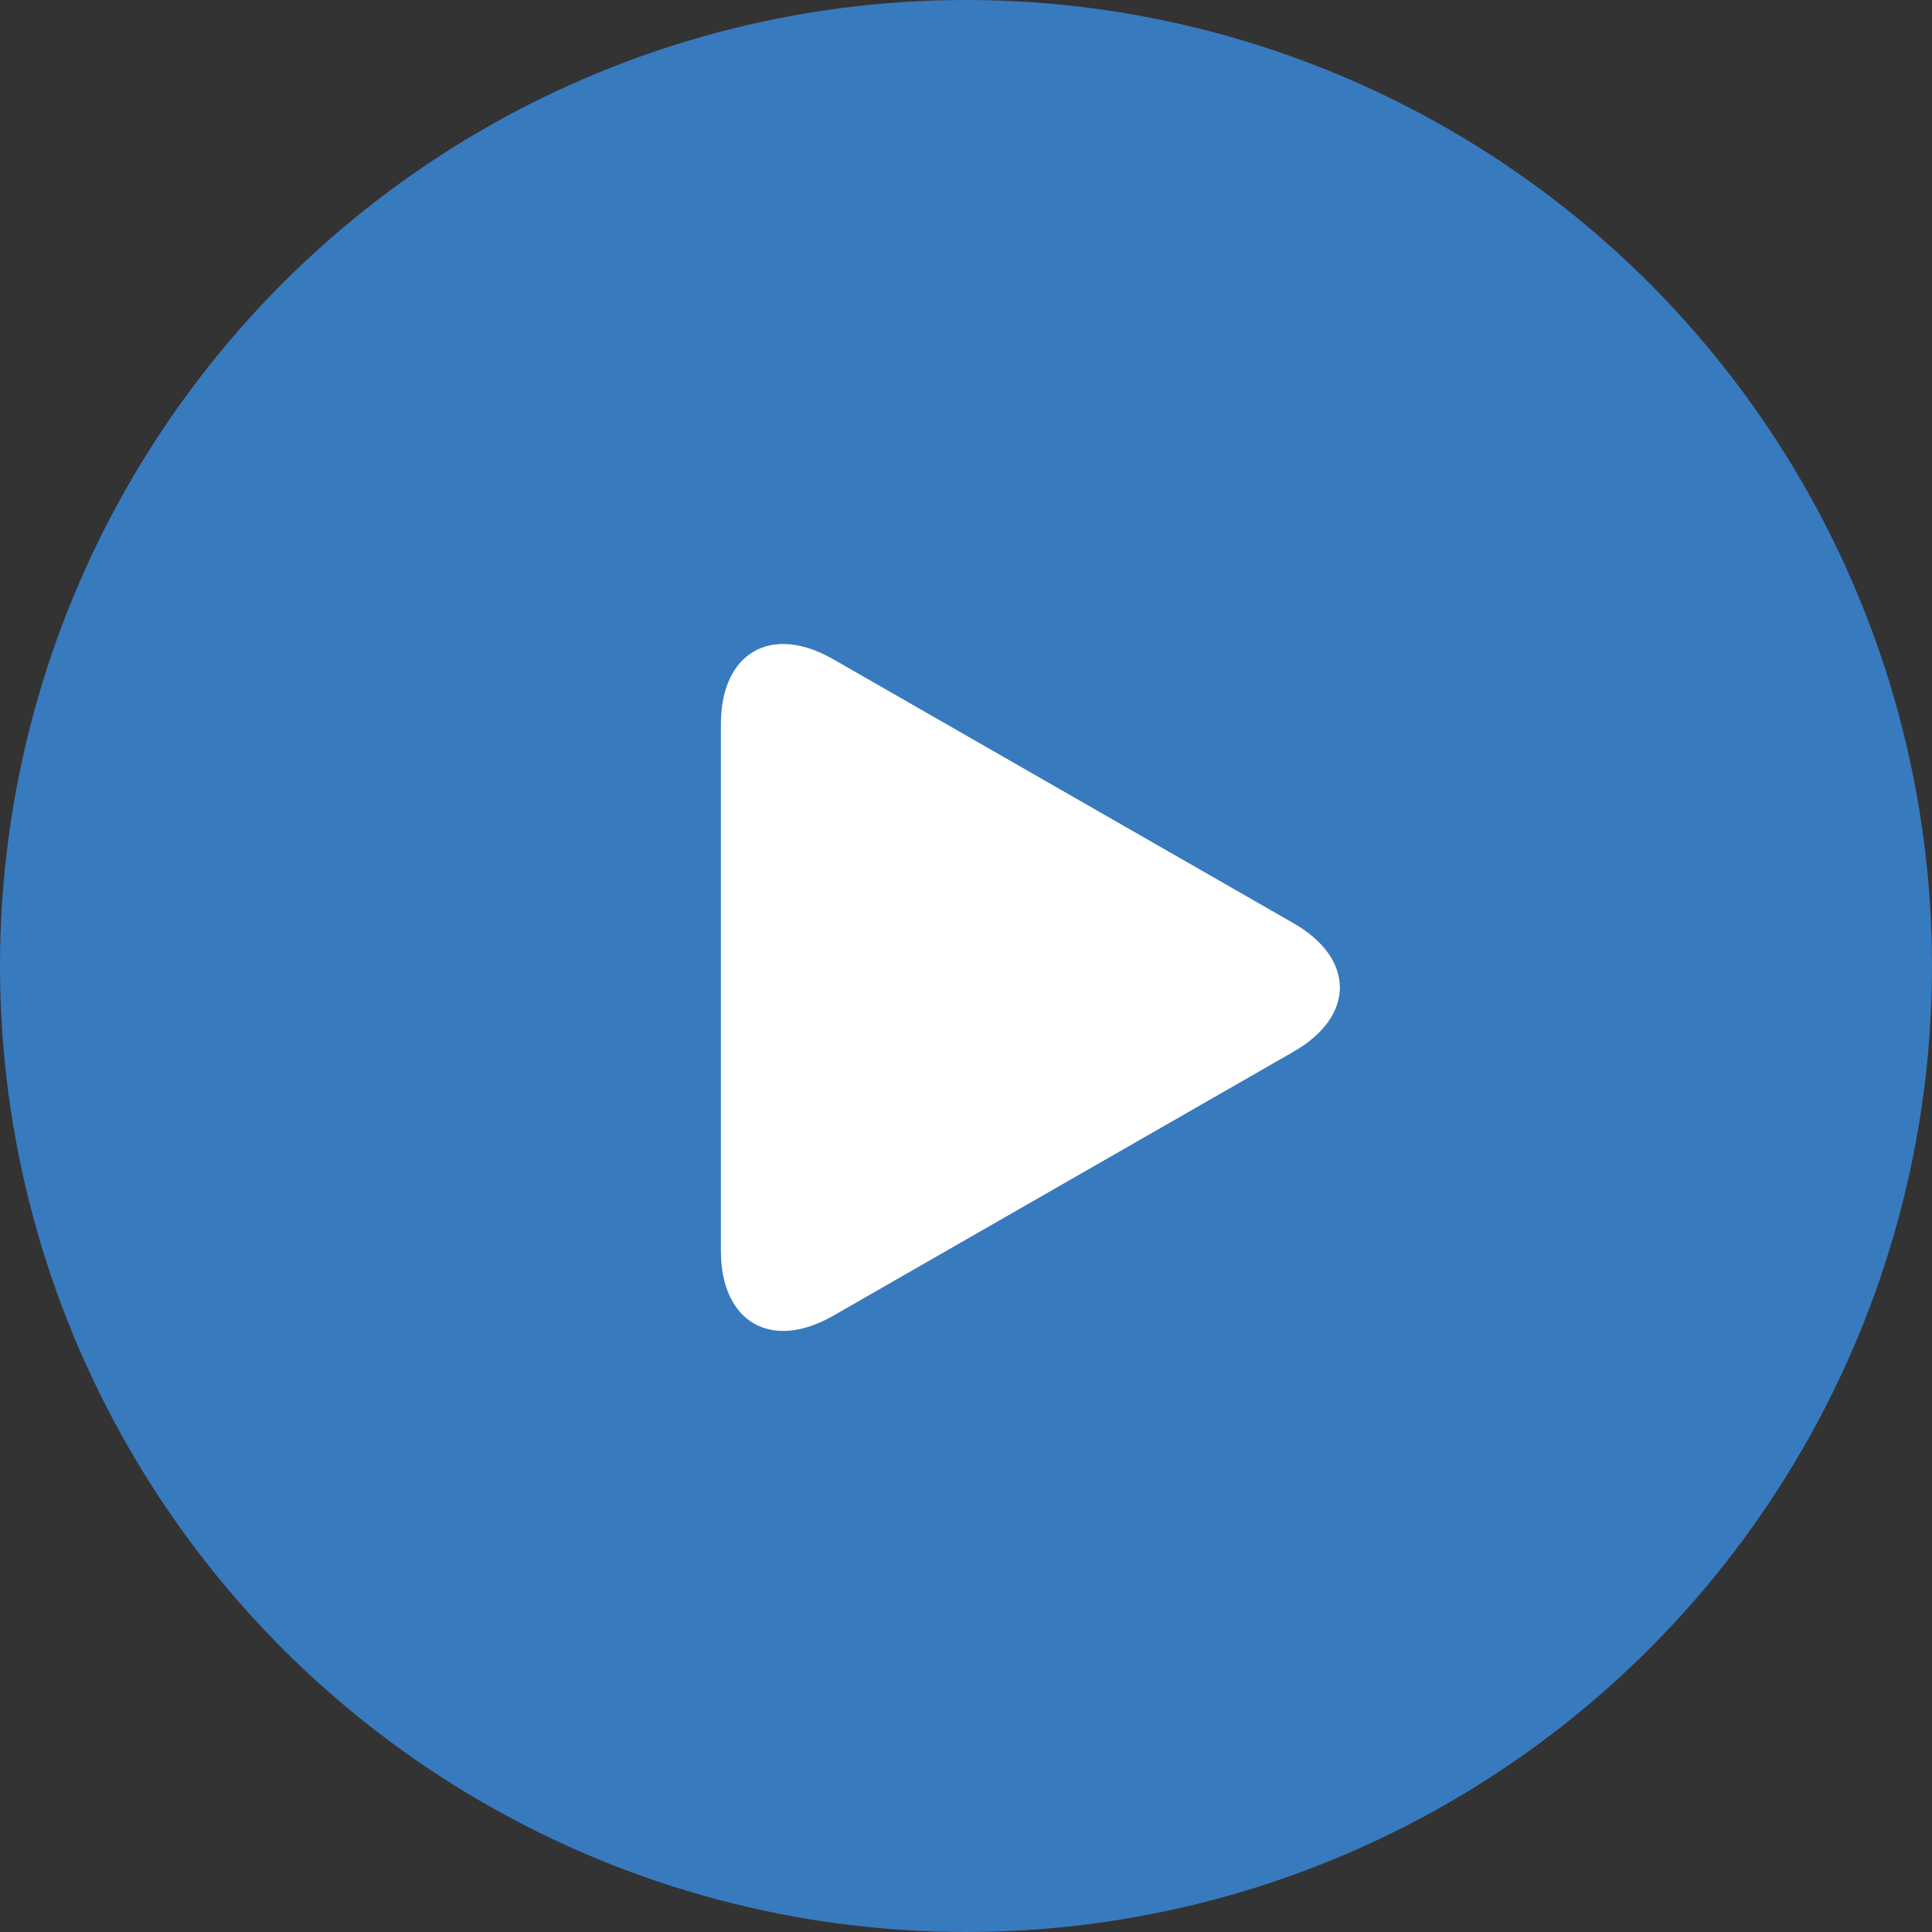 <?xml version="1.0" encoding="UTF-8"?> <svg xmlns="http://www.w3.org/2000/svg" width="45" height="45" viewBox="0 0 45 45" fill="none"><rect x="0" y="0" width="45" height="45" fill="#333333" stroke="none"/> <circle cx="22.5" cy="22.5" r="22.5" fill="#387ABE"></circle> <g clip-path="url(#clip0)"> <path d="M19.404 15.353C17.961 14.525 16.791 15.203 16.791 16.866V29.133C16.791 30.797 17.961 31.474 19.404 30.648L30.126 24.498C31.569 23.671 31.569 22.329 30.126 21.502L19.404 15.353Z" fill="white"></path> </g> <defs> <clipPath id="clip0"> <rect width="16" height="16" fill="white" transform="translate(16 15)"></rect> </clipPath> </defs> </svg> 